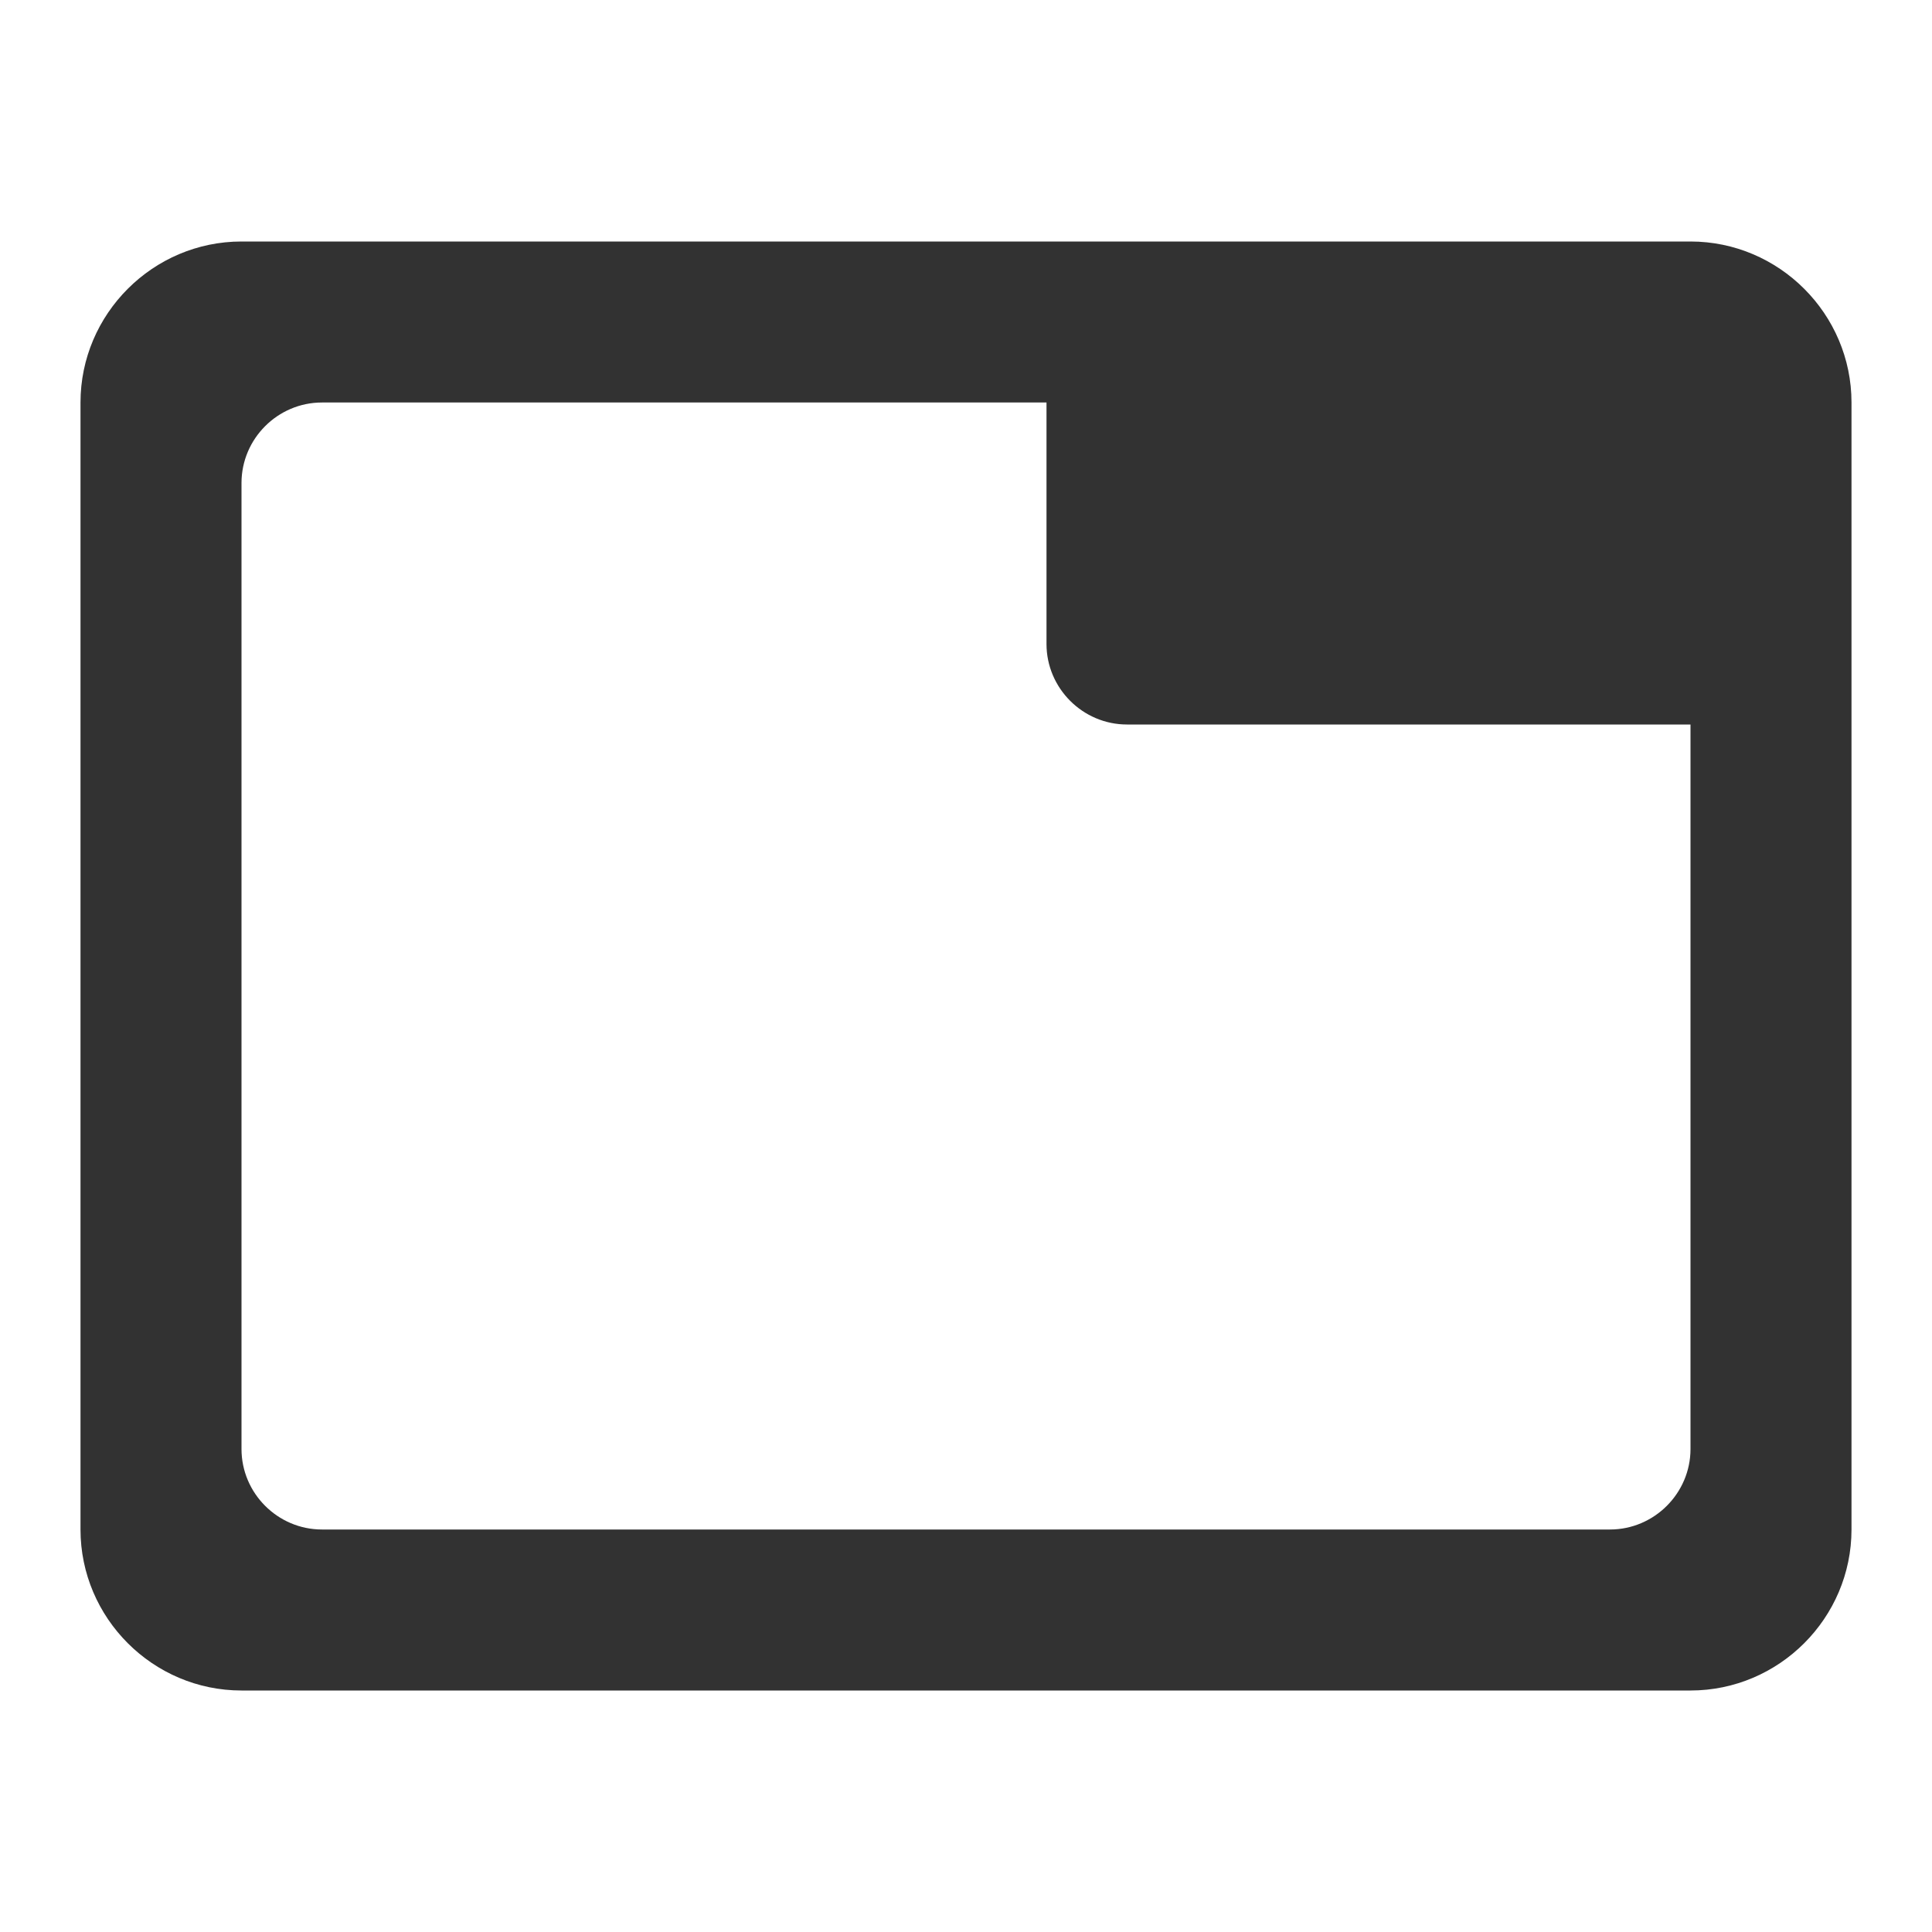 <svg width="18" height="18" viewBox="0 0 18 18" fill="none" xmlns="http://www.w3.org/2000/svg">
<g clip-path="url(#clip0_1346_17100)">
<path d="M15.75 2.25H2.25C1.425 2.25 0.75 2.925 0.75 3.75V14.25C0.75 15.075 1.425 15.75 2.25 15.75H15.75C16.575 15.75 17.25 15.075 17.25 14.25V3.75C17.25 2.925 16.575 2.25 15.75 2.25ZM15 14.25H3C2.587 14.25 2.25 13.912 2.25 13.5V4.5C2.25 4.088 2.587 3.75 3 3.75H9.75V6C9.75 6.412 10.088 6.75 10.5 6.75H15.75V13.5C15.75 13.912 15.412 14.25 15 14.25Z" fill="#323232"/>
</g>
<defs>
<clipPath id="clip0_1346_17100">
<rect width="18" height="18" fill="white"/>
</clipPath>
</defs>
</svg>
